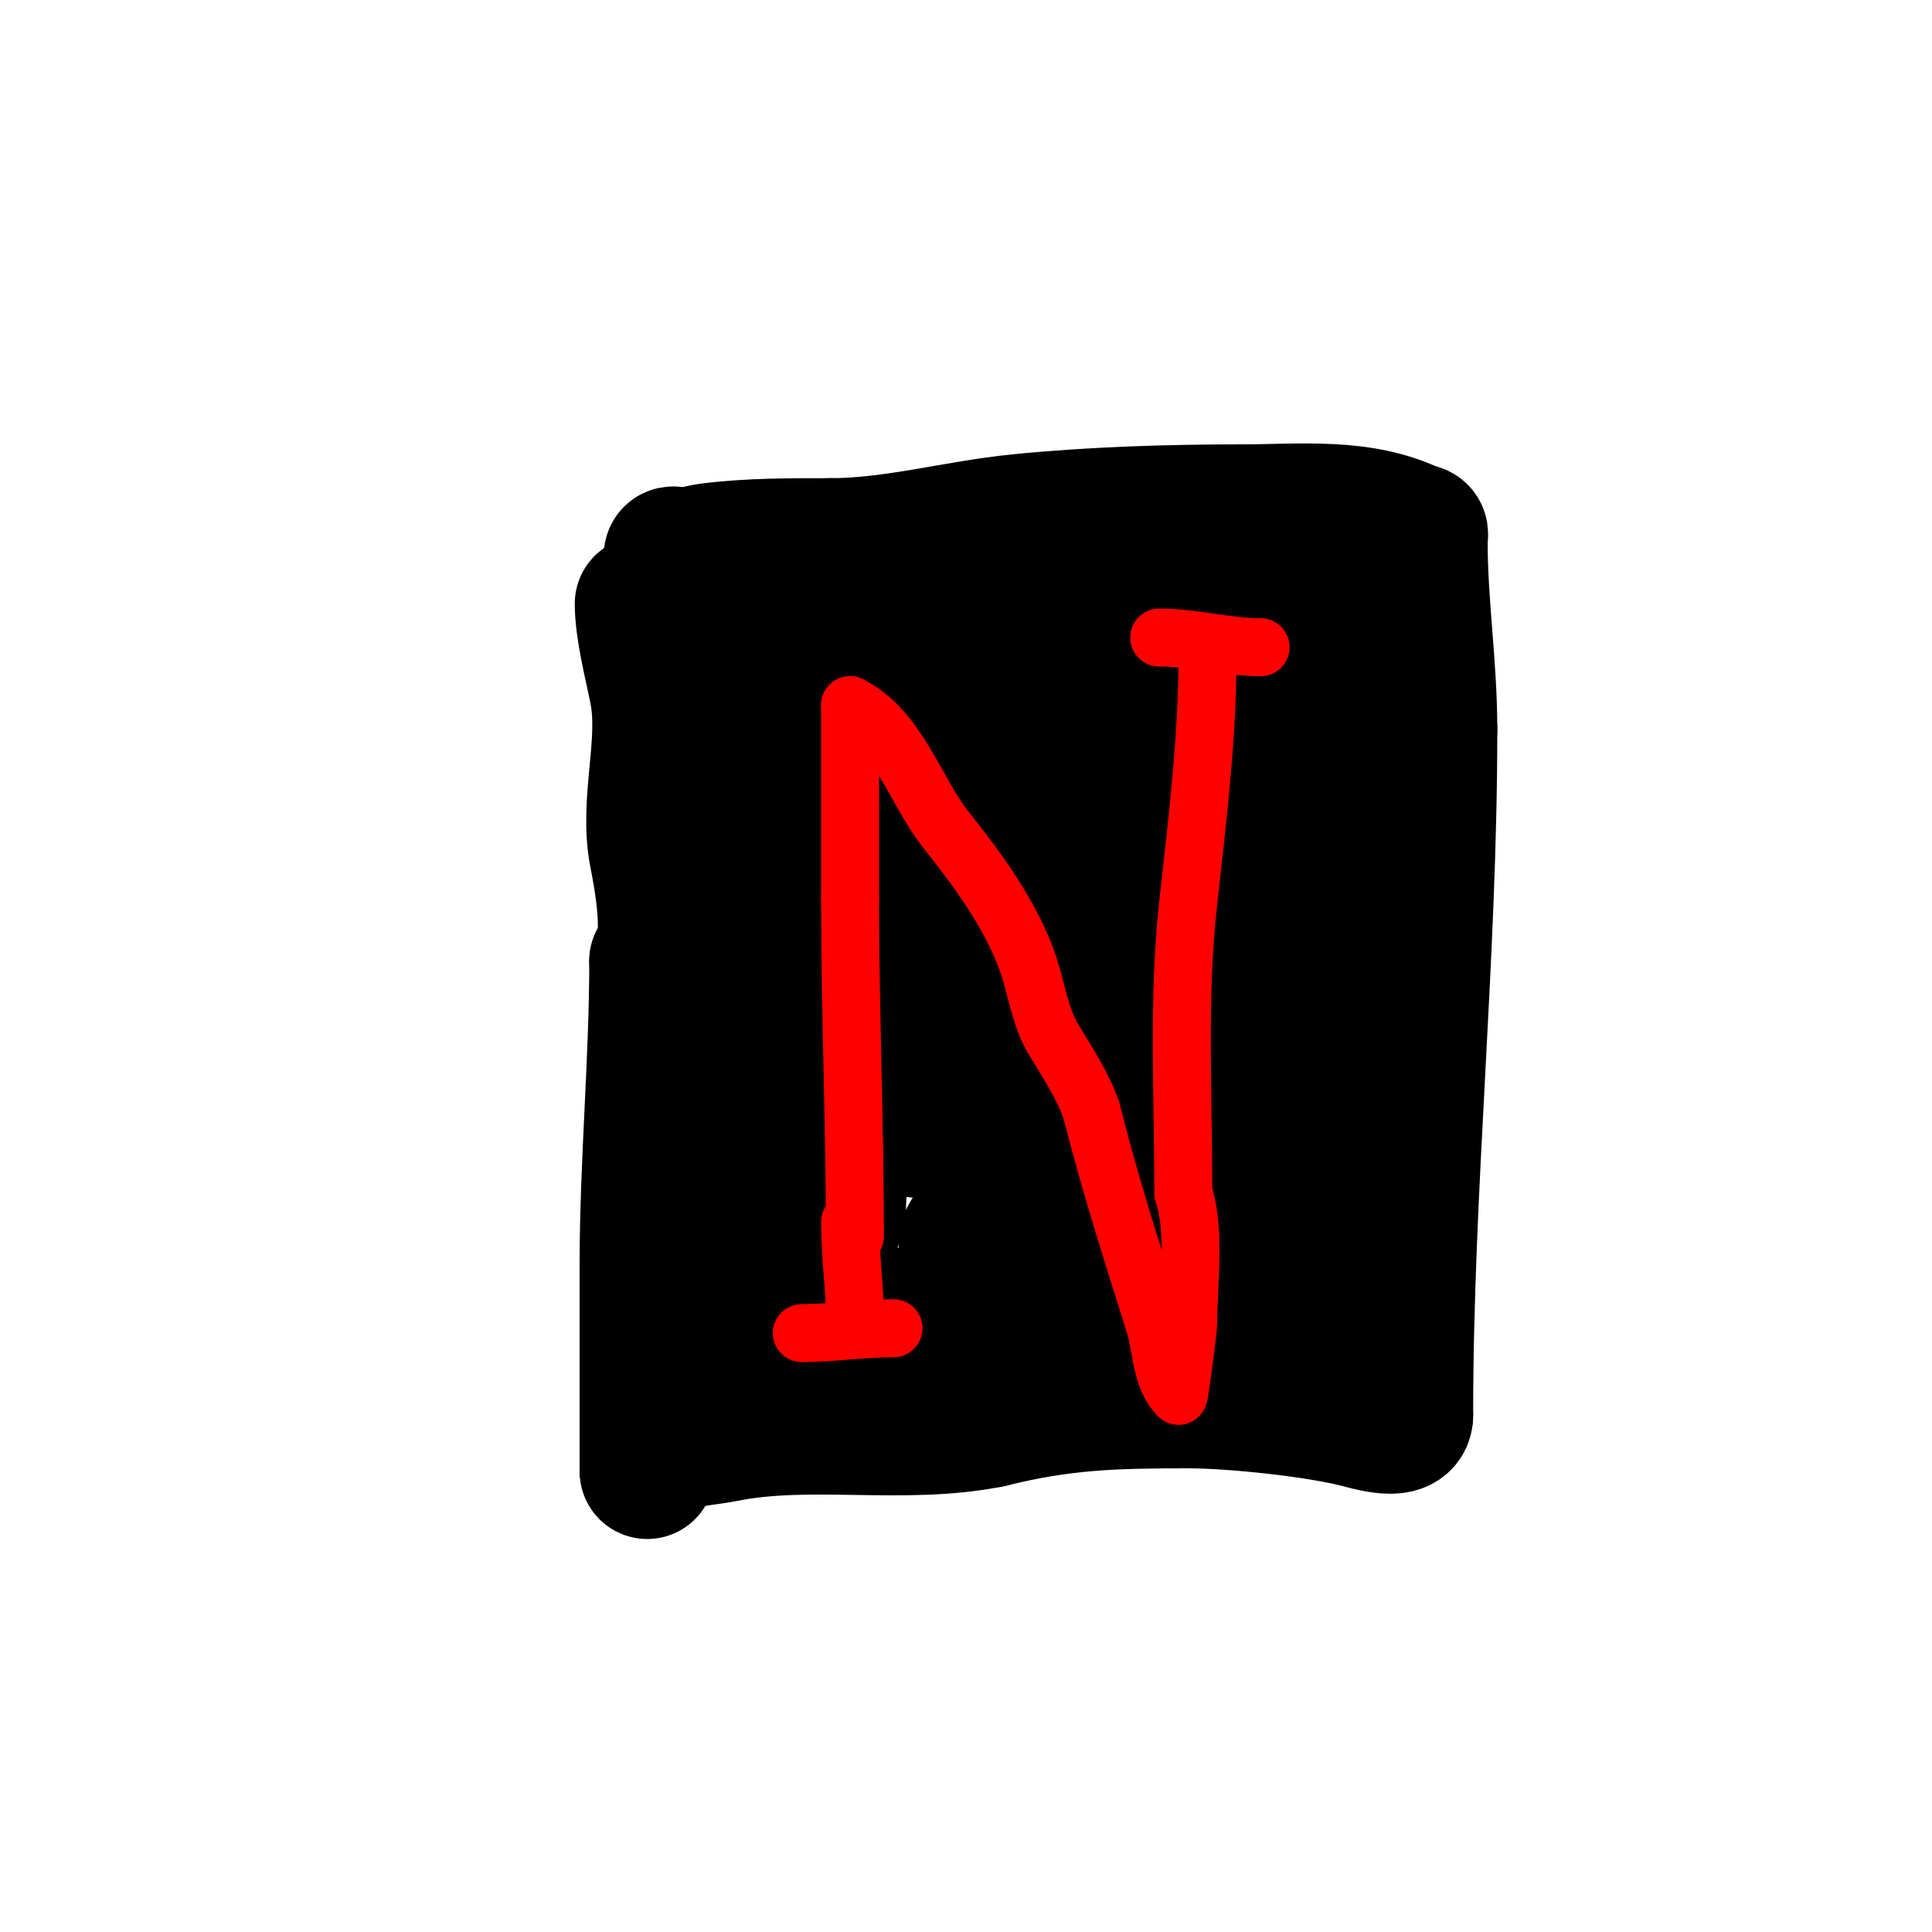 <svg viewBox='0 0 400 400' version='1.1' xmlns='http://www.w3.org/2000/svg' xmlns:xlink='http://www.w3.org/1999/xlink'><g fill='none' stroke='#000000' stroke-width='28' stroke-linecap='round' stroke-linejoin='round'><path d='M133,125c0,5.242 1.915,12.577 3,18c2.179,10.897 -2.179,23.103 0,34c0.866,4.33 3.539,18.461 0,22'/><path d='M136,199c0,20.793 -2,41.98 -2,63'/><path d='M134,262c0,11.667 0,23.333 0,35'/><path d='M134,297c0,2.063 0,9.888 0,7'/><path d='M134,304c0,-5.657 11.154,-6.031 16,-7c17.803,-3.561 36.967,0.607 55,-3'/><path d='M205,294c14.878,-3.72 25.653,-4 41,-4'/><path d='M246,290c9.082,0 25.983,1.746 35,4c2.749,0.687 10,2.937 10,-1'/><path d='M291,293c0,-47.448 5,-94.386 5,-142'/><path d='M296,151c0,-13.31 -2,-25.577 -2,-39'/><path d='M294,112c0,-1.333 0.567,-2 -1,-2'/><path d='M293,110c-11.041,-5.52 -23.782,-4 -36,-4c-15.132,0 -30.956,0.496 -46,2c-13.009,1.301 -25.933,5 -39,5'/><path d='M172,113c-8.439,0 -16.702,-0.037 -25,1c-2.012,0.251 -3.972,1 -6,1c-0.667,0 -1.869,-0.654 -2,0c-1.332,6.659 3.508,17.106 4,24c0.976,13.667 2,27.251 2,41'/><path d='M145,180c0,15.685 1,31.497 1,47c0,9.829 -1.618,21.294 0,31c0.631,3.786 1.065,22 2,22'/><path d='M148,280c0,-4.206 2.65,-7.455 3,-12c2.385,-31.002 4.582,-62.24 8,-93c1.278,-11.502 5,-22.514 5,-34'/><path d='M164,141c0,-3.018 -0.619,-6.238 -2,-9c-0.76,-1.52 -2.7,-5 -1,-5c3.636,0 8.188,2.619 12,3c8.573,0.857 17.353,2 26,2'/><path d='M199,132c14.138,0 29.988,2.002 44,0c10.861,-1.552 22.347,-3 33,-3'/><path d='M276,129c-7.268,7.268 -18.363,17.145 -28,21c-16.138,6.455 -35.294,5.196 -50,15'/><path d='M198,165c-11.128,7.419 -22.493,15.151 -28,28c-0.541,1.263 -0.459,2.737 -1,4c-0.317,0.74 -7,14 -7,14c0,0 6.511,-22.338 7,-24c2.225,-7.566 4.087,-15.347 6,-23'/><path d='M175,164c0.331,-1.656 3.199,-19.199 4,-20c0.745,-0.745 2,0.667 3,1c6.126,2.042 12.64,0.728 19,2c5.391,1.078 10.566,3.164 16,4c11.498,1.769 21.736,0 33,0'/><path d='M250,151c4.119,0 25.728,-9.544 29,-3c3.348,6.696 0.648,17.875 0,25c-1.336,14.695 -2,29.199 -2,44'/><path d='M277,217c-2.462,14.772 0.162,41.676 -6,54c-2.525,5.049 -13.737,5.934 -18,7'/><path d='M253,278c-23.233,0 -47.188,-1.438 -70,-6c-6.421,-1.284 -15.43,0 -20,0c-1.795,0 -1.565,-3.259 -2,-5'/><path d='M161,267c0,-16.065 -3.152,-31.87 -2,-48c0.347,-4.857 0.815,-10.26 2,-15c0.333,-1.333 0.49,-2.724 1,-4c0.277,-0.692 1,-2.745 1,-2c0,6.333 0,12.667 0,19c0,4.333 0,8.667 0,13c0,3.297 -2.61,28.135 2,12c0.782,-2.738 2.059,-5.312 3,-8c5.536,-15.818 7.744,-32.233 13,-48'/><path d='M181,186c0,-1.667 0.207,-6.654 0,-5c-2.553,20.421 -4.493,40.66 -8,61c-0.633,3.673 -1.473,7.311 -2,11c-0.141,0.99 -0.707,3.707 0,3c4.301,-4.301 1.807,-12.035 3,-18c2.333,-11.667 5.191,-23.241 7,-35c1.025,-6.663 1.719,-13.382 3,-20c0.722,-3.731 2.13,-7.3 3,-11c0.464,-1.974 0.359,-7.924 1,-6c2.046,6.138 2,37.12 2,44c0,5.344 -1,10.656 -1,16c0,2.687 1,8 1,8c0,0 2.202,-5.94 3,-9c4.231,-16.219 7.33,-32.123 13,-48'/><path d='M206,177c0.824,-3.298 2,-6.601 2,-10c0,-0.333 0.026,0.668 0,1c-0.308,4.002 -0.875,7.988 -1,12c-0.418,13.364 -1.482,26.716 -3,40c-0.569,4.979 -1,9.989 -1,15c0,2.357 0.255,9.236 1,7c5.37,-16.111 7.621,-32.863 13,-49c1.234,-3.701 2.766,-7.299 4,-11c0.435,-1.304 1,-5.374 1,-4c0,12.471 -2,25.365 -2,38c0,4 -0.235,8.007 0,12c0.1,1.697 -0.088,6.306 1,5c5.76,-6.912 11.643,-34.75 14,-43c1.623,-5.679 3.377,-11.321 5,-17c1.044,-3.654 1.882,-7.367 3,-11c0.219,-0.712 1,-2.745 1,-2c0,8.149 -1,16.851 -1,25'/><path d='M243,185c-0.055,0.829 -2.826,29.761 -2,31c0.523,0.784 1.683,-1.112 2,-2c1.387,-3.883 1.965,-8.009 3,-12c2.496,-9.626 4.888,-19.283 7,-29c0.722,-3.322 4.404,-12.404 2,-10c-3.333,3.333 -1.433,9.32 -2,14c-0.562,4.637 -5.184,35.969 -6,41c-0.921,5.68 -2.186,11.304 -3,17c-0.189,1.32 -1.109,4.74 0,4c5.373,-3.582 5.568,-18.273 7,-24c0.412,-1.649 1,-5 1,-5c0,0 0,4 0,6c0,7.401 -0.873,14.911 -3,22c-6.006,20.021 -14.405,11.797 -28,5'/><path d='M221,243c-9.355,-1.871 -12.021,-1.958 -17,8c-0.239,0.477 -4,5.197 -4,6c0,1.667 3.333,0 5,0c6.47,0 12.915,-0.479 19,-2c9.591,-2.398 20.674,4 30,4'/><path d='M254,259c14.289,0 15.375,-30.753 15,-39c-0.304,-6.693 -1.523,-13.317 -2,-20c-0.119,-1.662 1.179,-6.179 0,-5c-1.434,1.434 -0.575,4.017 -1,6c-1.372,6.404 -3.651,12.592 -5,19c-1.124,5.339 -1,6.672 -1,11c0,0.667 0,2 0,2c0,0 0.637,-4.005 1,-6c0.422,-2.319 0.843,-4.648 1,-7c0.177,-2.661 -0.177,-5.339 0,-8c0.371,-5.571 0,-7.119 0,-12'/><path d='M262,200l0,0'/></g>
<g fill='none' stroke='#ff0000' stroke-width='12' stroke-linecap='round' stroke-linejoin='round'><path d='M177,256c0,-23.264 -1,-46.478 -1,-70'/><path d='M176,186c0,-13.333 0,-26.667 0,-40'/><path d='M176,146c9.984,4.992 13.496,17.87 20,26c6.334,7.917 13.579,17.736 17,28c1.481,4.443 2.411,10.685 5,15c2.764,4.607 6.289,9.866 8,15'/><path d='M226,230c3.667,14.669 8.434,29.541 13,44c1.587,5.026 1.273,11.273 5,15c0.184,0.184 2,-13.509 2,-15c0,-8.217 1.608,-19.177 -1,-27'/><path d='M245,247c0,-19.871 -1.188,-40.306 1,-60c1.862,-16.758 4,-34.25 4,-51'/><path d='M176,253c0,6.919 1,13.6 1,20'/><path d='M177,273l0,0'/><path d='M166,276c6.256,0 12.51,-1 19,-1'/><path d='M240,132c7.181,0 13.982,2 21,2'/></g>
</svg>